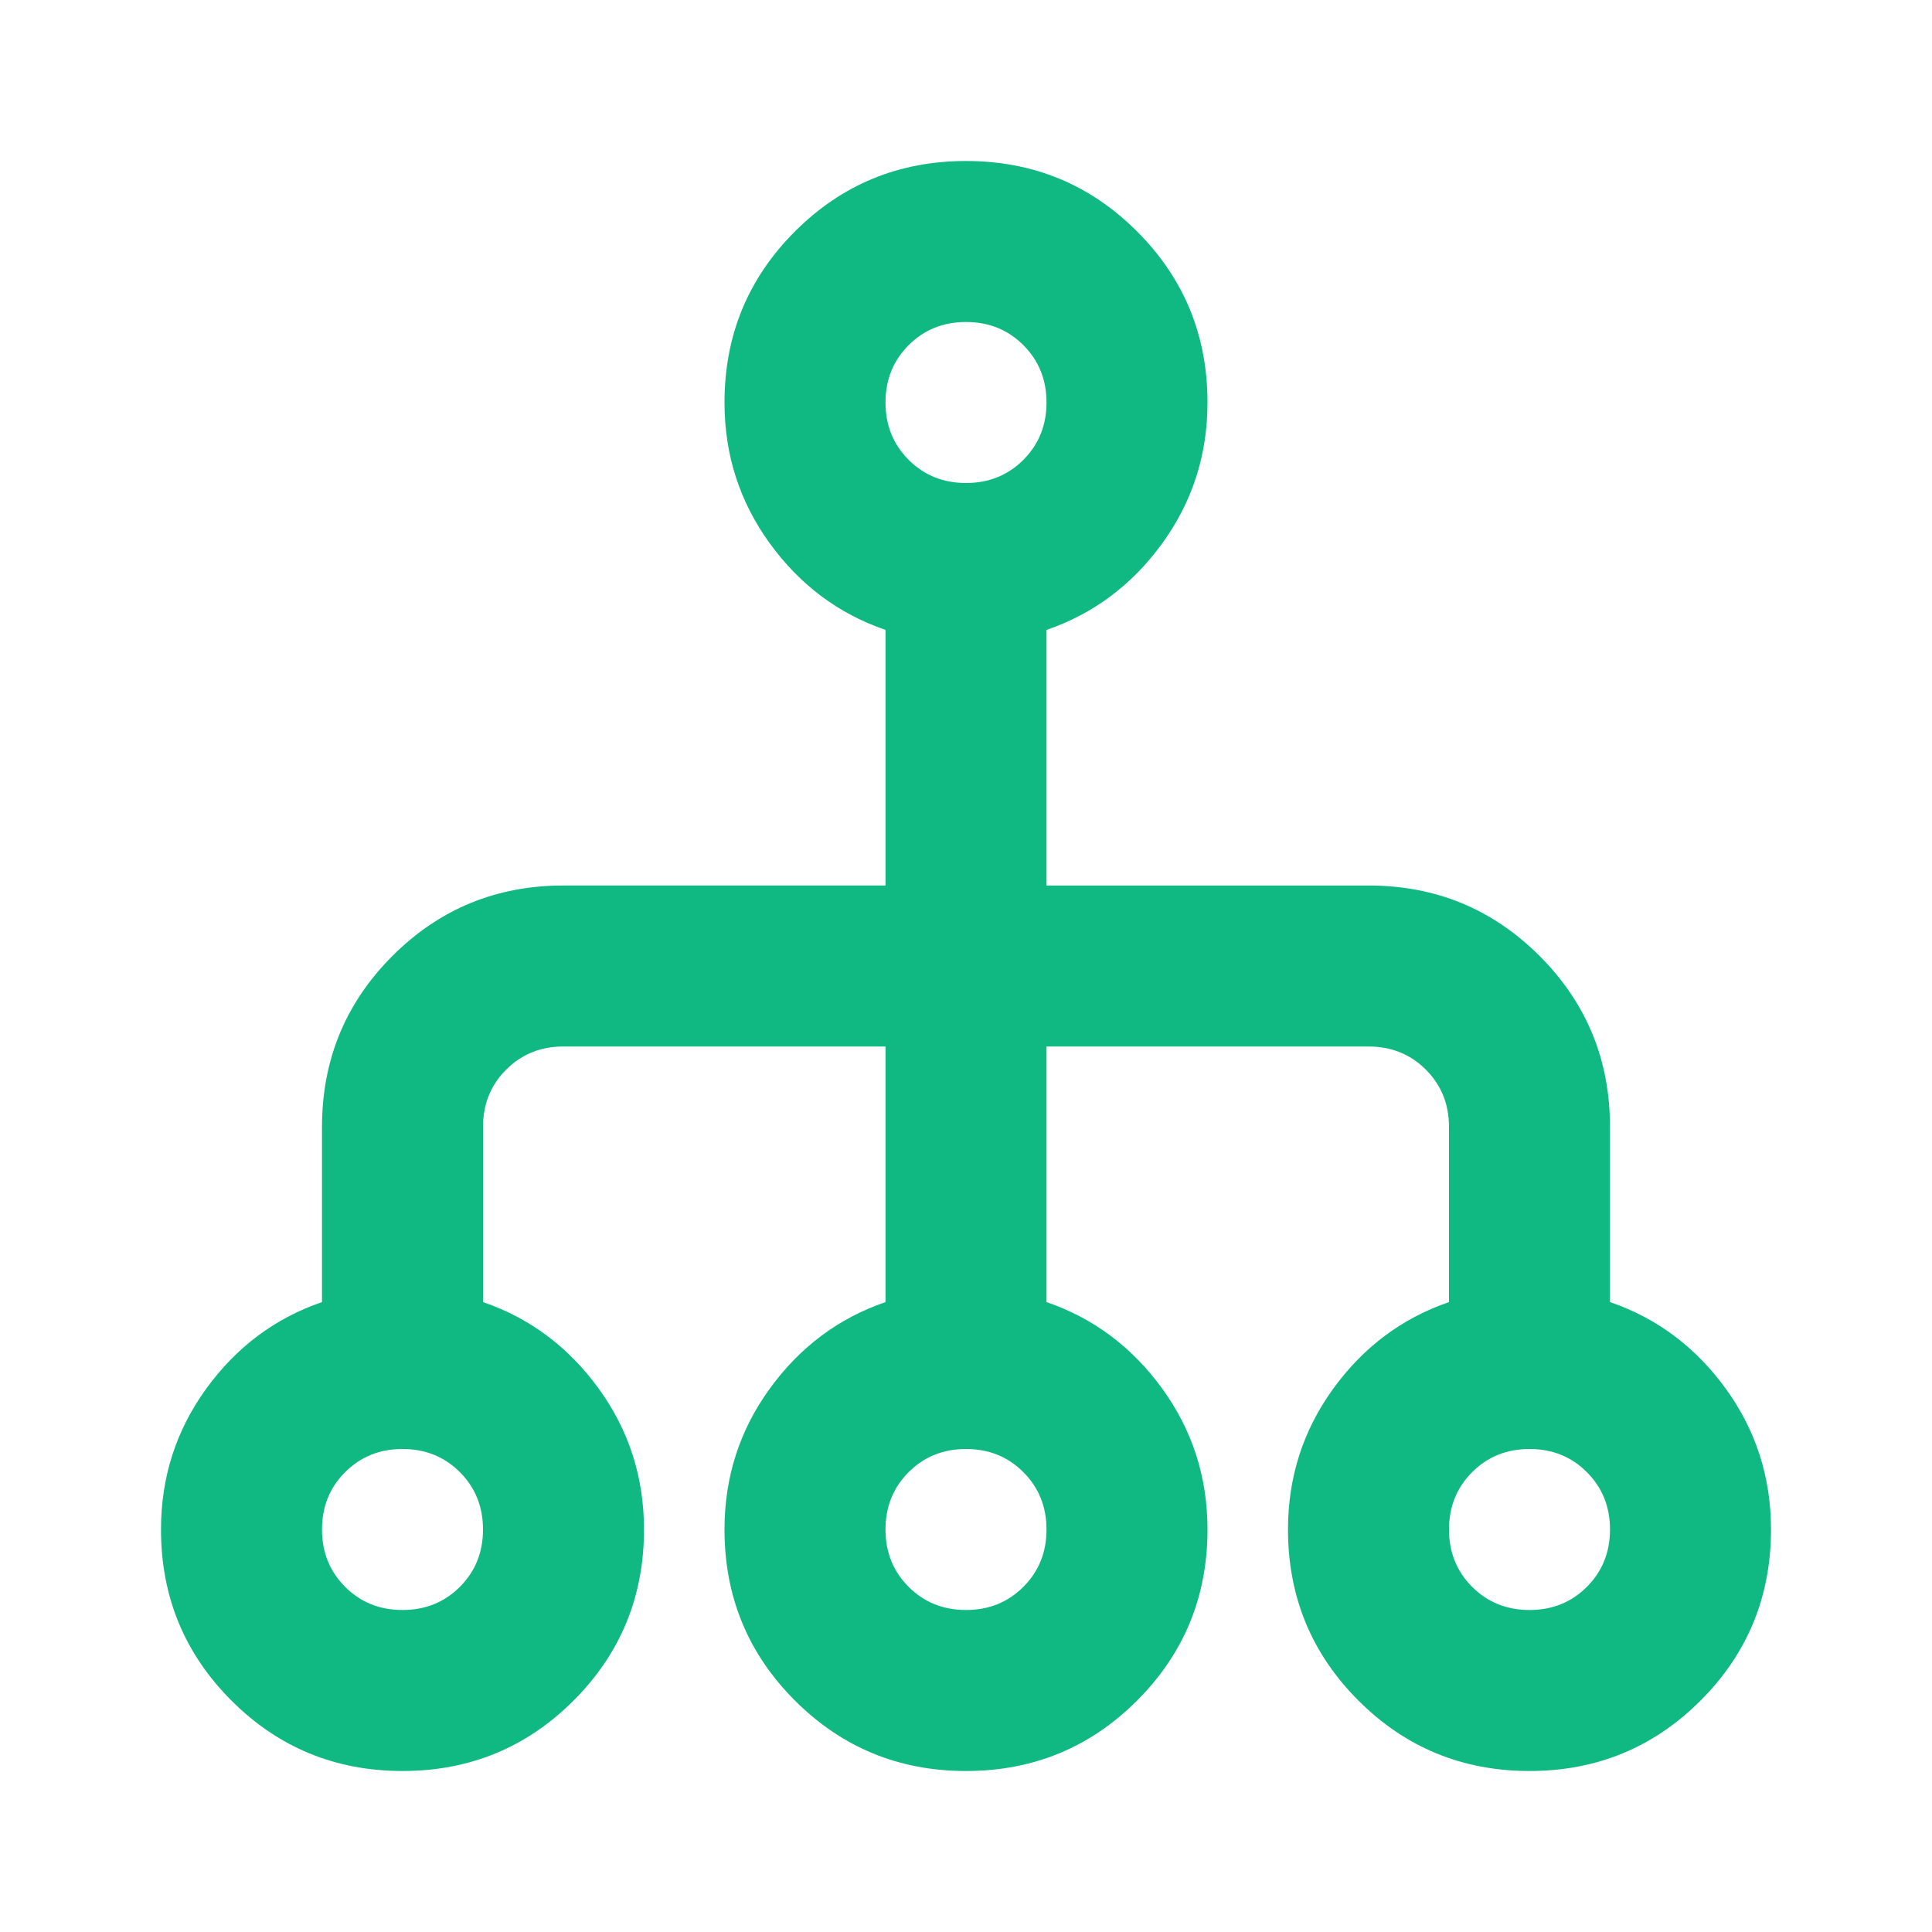 <svg xmlns="http://www.w3.org/2000/svg" height="24px" viewBox="0 -960 960 960" width="24px" fill="#10B981"><path d="M200-80q-50 0-85-35t-35-85q0-39 22.5-70t57.5-43v-87q0-50 35-85t85-35h160v-127q-35-12-57.5-43T360-760q0-50 35-85t85-35q50 0 85 35t35 85q0 39-22.5 70T520-647v127h160q50 0 85 35t35 85v87q35 12 57.5 43t22.5 70q0 50-35 85t-85 35q-50 0-85-35t-35-85q0-39 22.5-70t57.5-43v-87q0-17-11.5-28.5T680-440H520v127q35 12 57.5 43t22.5 70q0 50-35 85t-85 35q-50 0-85-35t-35-85q0-39 22.5-70t57.5-43v-127H280q-17 0-28.5 11.5T240-400v87q35 12 57.5 43t22.5 70q0 50-35 85t-85 35Zm0-80q17 0 28.5-11.5T240-200q0-17-11.5-28.5T200-240q-17 0-28.5 11.5T160-200q0 17 11.5 28.5T200-160Zm280 0q17 0 28.5-11.5T520-200q0-17-11.5-28.5T480-240q-17 0-28.5 11.5T440-200q0 17 11.5 28.5T480-160Zm280 0q17 0 28.5-11.5T800-200q0-17-11.5-28.5T760-240q-17 0-28.5 11.5T720-200q0 17 11.5 28.5T760-160ZM480-720q17 0 28.5-11.5T520-760q0-17-11.5-28.5T480-800q-17 0-28.5 11.5T440-760q0 17 11.5 28.5T480-720Z"/></svg>